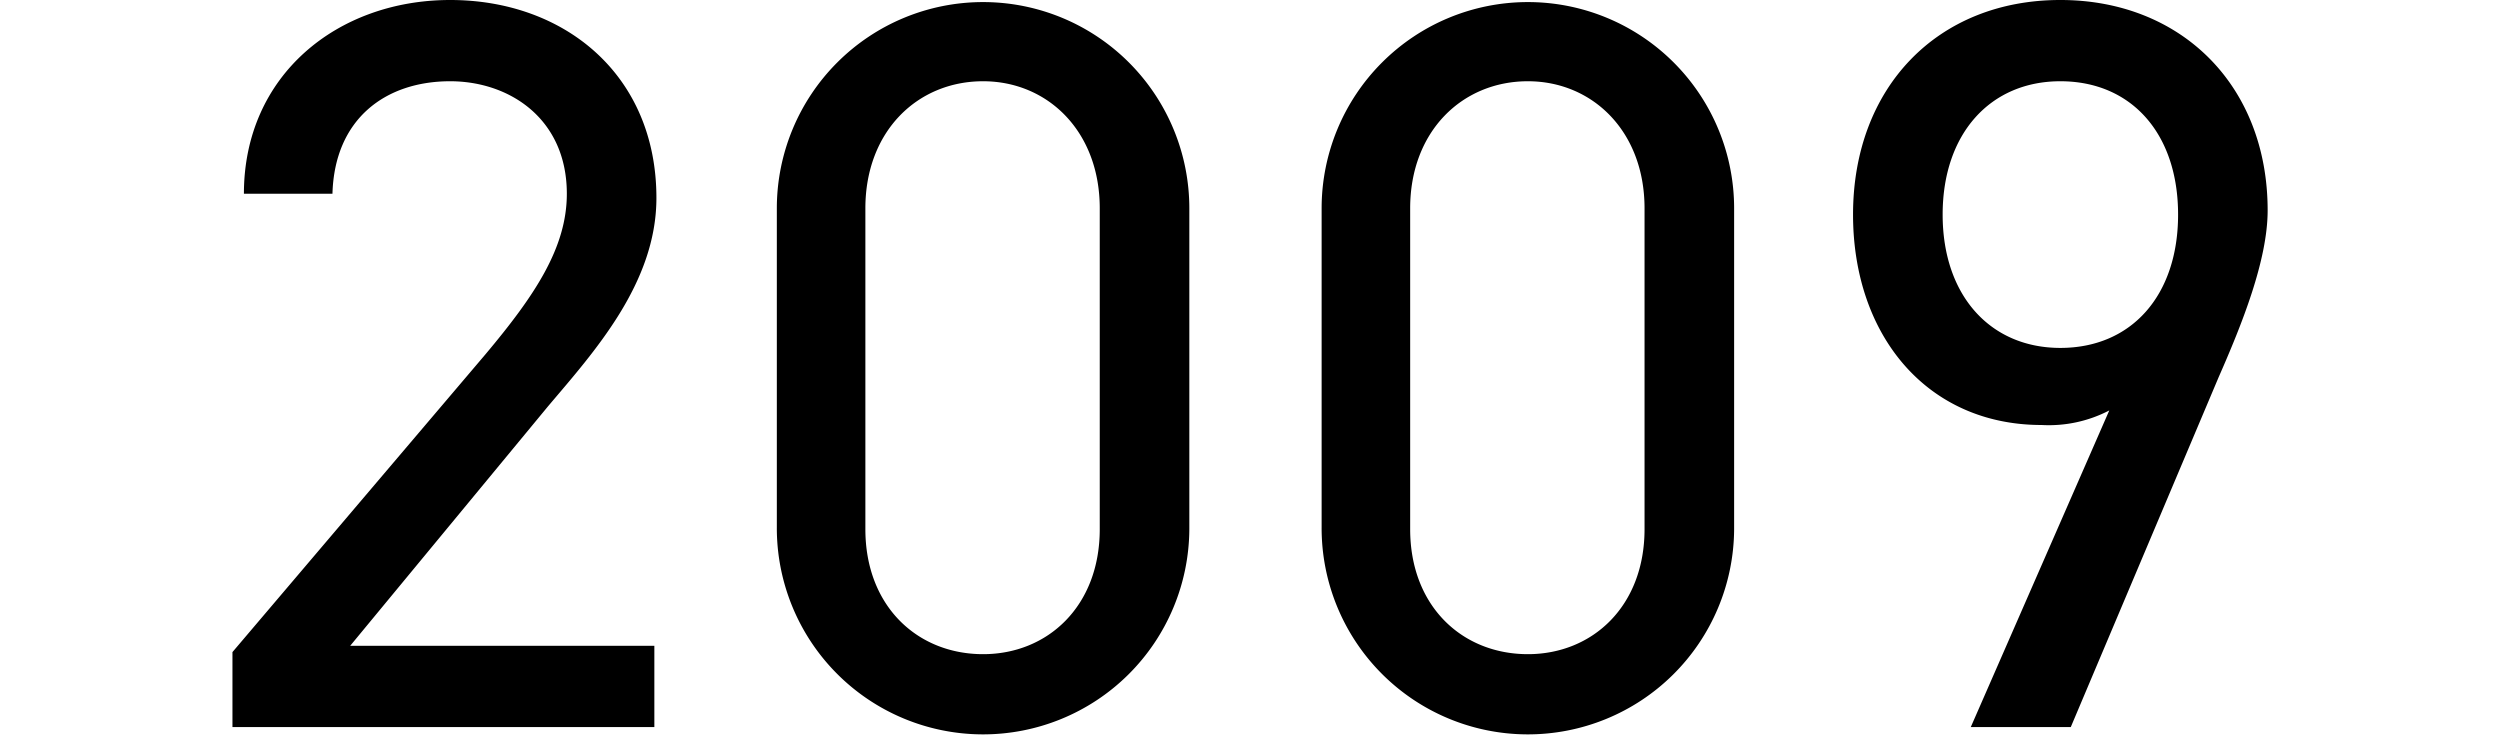 <svg xmlns="http://www.w3.org/2000/svg" width="120" height="35.3" viewBox="0 0 120 35.3">
  <defs>
    <style>
      .cls-1 {
        fill-rule: evenodd;
      }
    </style>
  </defs>
  <path id="_2009" data-name="2009" class="cls-1" d="M345.189,11505.9h-14.6l9.5-11.5c2.2-2.6,5.2-5.9,5.2-10,0-5.9-4.4-9.5-9.9-9.5-5.4,0-9.9,3.6-9.9,9.3h4.25c0.1-3.6,2.55-5.4,5.65-5.4,2.85,0,5.6,1.8,5.6,5.4,0,2.6-1.551,4.9-3.9,7.7l-12.15,14.3v3.6h20.251v-3.9Zm25.68-21a9.9,9.9,0,1,0-19.8,0v15.3a9.9,9.9,0,1,0,19.8.1v-15.4Zm-4.3,0v15.4c0,3.7-2.5,6-5.6,6-3.15,0-5.65-2.3-5.65-6v-15.4c0-3.7,2.5-6.1,5.65-6.1C364.068,11478.8,366.569,11481.2,366.569,11484.9Zm30.45,0a9.9,9.9,0,1,0-19.8,0v15.3a9.9,9.9,0,1,0,19.8.1v-15.4Zm-4.3,0v15.4c0,3.7-2.5,6-5.6,6-3.15,0-5.65-2.3-5.65-6v-15.4c0-3.7,2.5-6.1,5.65-6.1C390.218,11478.8,392.719,11481.2,392.719,11484.9Zm15.659,24.9h4.8l7.1-16.8c1.1-2.5,2.35-5.6,2.35-8,0-6-4.15-10.1-9.951-10.1-5.9,0-9.95,4.2-9.95,10.3,0,5.8,3.55,10.1,9.05,10.1a6.28,6.28,0,0,0,3.25-.7Zm9.951-24.6c0,3.9-2.251,6.4-5.651,6.4-3.35,0-5.65-2.5-5.65-6.4s2.3-6.4,5.65-6.4C416.078,11478.8,418.329,11481.3,418.329,11485.2Z" transform="translate(-313.781 -11474.9)"/>
</svg>

